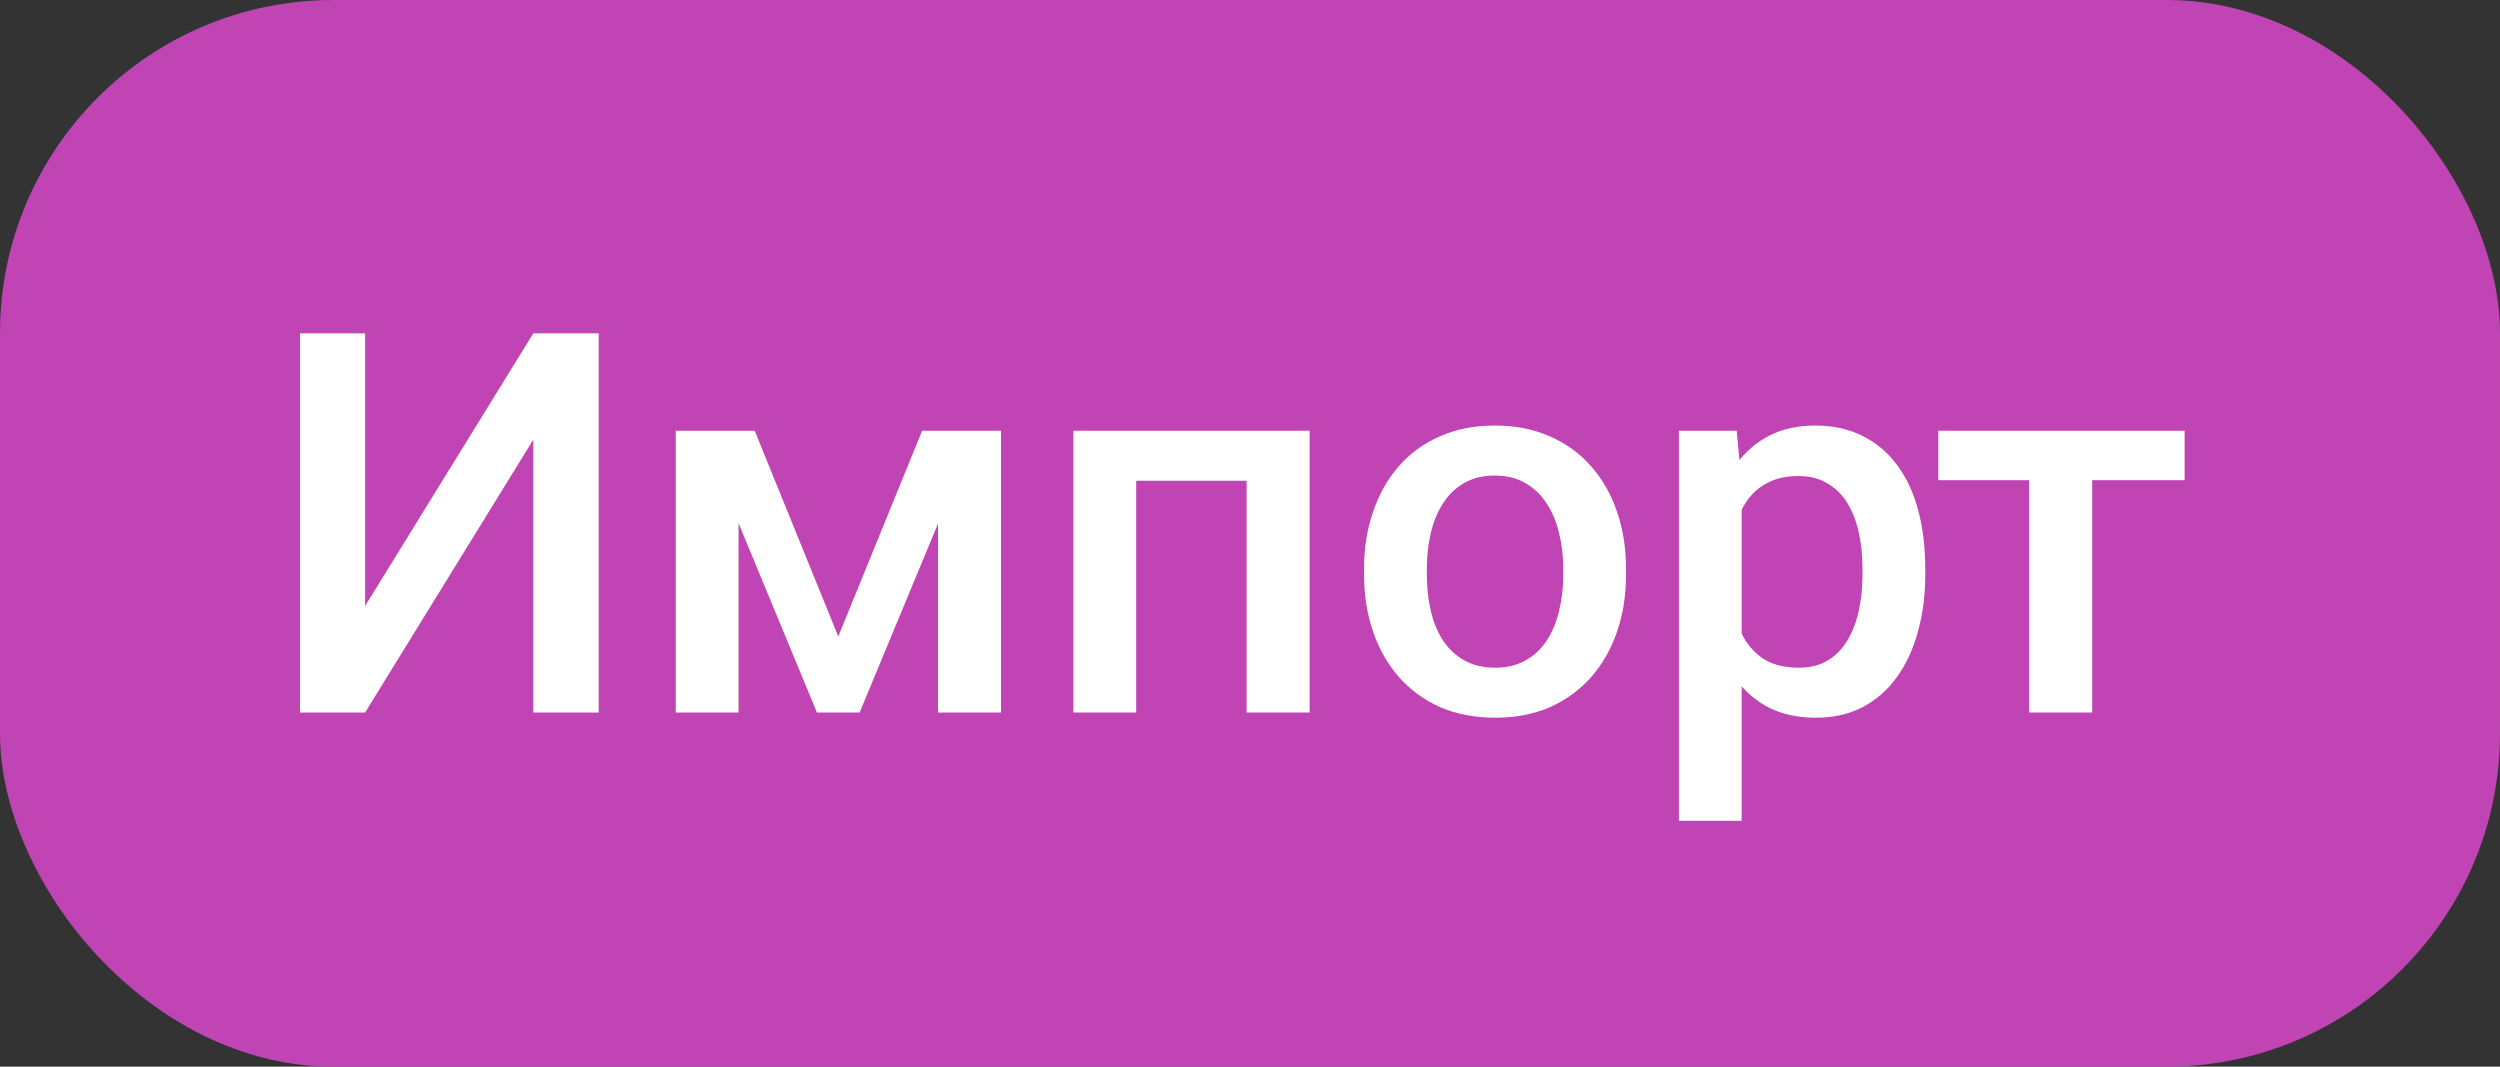 <svg width="75" height="32" viewBox="0 0 75 32" fill="none" xmlns="http://www.w3.org/2000/svg">
<rect x="0" y="0" width="75" height="32" fill="#333333" stroke="none"/>
<rect width="75" height="32" rx="10" fill="#C044B3"/>
<path d="M62.766 12.922V21.375H60.875V12.922H62.766ZM65.539 12.922V14.406H58.148V12.922H65.539Z" fill="white"/>
<path d="M52.25 14.547V24.625H50.367V12.922H52.102L52.25 14.547ZM57.758 17.07V17.234C57.758 17.849 57.685 18.419 57.539 18.945C57.398 19.466 57.188 19.922 56.906 20.312C56.63 20.698 56.289 20.997 55.883 21.211C55.477 21.424 55.008 21.531 54.477 21.531C53.95 21.531 53.49 21.435 53.094 21.242C52.703 21.044 52.372 20.766 52.102 20.406C51.831 20.047 51.612 19.625 51.445 19.141C51.284 18.651 51.169 18.115 51.102 17.531V16.898C51.169 16.279 51.284 15.716 51.445 15.211C51.612 14.706 51.831 14.271 52.102 13.906C52.372 13.542 52.703 13.26 53.094 13.062C53.484 12.865 53.94 12.766 54.461 12.766C54.992 12.766 55.464 12.87 55.875 13.078C56.286 13.281 56.633 13.573 56.914 13.953C57.195 14.328 57.406 14.781 57.547 15.312C57.688 15.838 57.758 16.424 57.758 17.07ZM55.875 17.234V17.07C55.875 16.68 55.839 16.318 55.766 15.984C55.693 15.646 55.578 15.349 55.422 15.094C55.266 14.838 55.065 14.641 54.82 14.5C54.581 14.354 54.292 14.281 53.953 14.281C53.62 14.281 53.333 14.338 53.094 14.453C52.854 14.562 52.654 14.716 52.492 14.914C52.331 15.112 52.206 15.344 52.117 15.609C52.029 15.87 51.966 16.154 51.93 16.461V17.977C51.992 18.352 52.099 18.695 52.25 19.008C52.401 19.32 52.615 19.57 52.891 19.758C53.172 19.94 53.531 20.031 53.969 20.031C54.307 20.031 54.596 19.958 54.836 19.812C55.075 19.667 55.271 19.466 55.422 19.211C55.578 18.951 55.693 18.651 55.766 18.312C55.839 17.974 55.875 17.615 55.875 17.234Z" fill="white"/>
<path d="M40.922 17.242V17.062C40.922 16.453 41.01 15.888 41.188 15.367C41.365 14.841 41.62 14.385 41.953 14C42.292 13.609 42.703 13.307 43.188 13.094C43.677 12.875 44.229 12.766 44.844 12.766C45.464 12.766 46.016 12.875 46.5 13.094C46.99 13.307 47.404 13.609 47.742 14C48.081 14.385 48.339 14.841 48.516 15.367C48.693 15.888 48.781 16.453 48.781 17.062V17.242C48.781 17.852 48.693 18.417 48.516 18.938C48.339 19.458 48.081 19.914 47.742 20.305C47.404 20.69 46.992 20.992 46.508 21.211C46.023 21.424 45.474 21.531 44.859 21.531C44.24 21.531 43.685 21.424 43.195 21.211C42.711 20.992 42.3 20.69 41.961 20.305C41.622 19.914 41.365 19.458 41.188 18.938C41.01 18.417 40.922 17.852 40.922 17.242ZM42.805 17.062V17.242C42.805 17.622 42.844 17.982 42.922 18.32C43 18.659 43.122 18.956 43.289 19.211C43.456 19.466 43.669 19.667 43.93 19.812C44.19 19.958 44.5 20.031 44.859 20.031C45.208 20.031 45.51 19.958 45.766 19.812C46.026 19.667 46.24 19.466 46.406 19.211C46.573 18.956 46.695 18.659 46.773 18.32C46.857 17.982 46.898 17.622 46.898 17.242V17.062C46.898 16.688 46.857 16.333 46.773 16C46.695 15.662 46.57 15.362 46.398 15.102C46.232 14.841 46.018 14.638 45.758 14.492C45.503 14.341 45.198 14.266 44.844 14.266C44.49 14.266 44.182 14.341 43.922 14.492C43.667 14.638 43.456 14.841 43.289 15.102C43.122 15.362 43 15.662 42.922 16C42.844 16.333 42.805 16.688 42.805 17.062Z" fill="white"/>
<path d="M37.812 12.922V14.422H33.641V12.922H37.812ZM34.086 12.922V21.375H32.203V12.922H34.086ZM39.289 12.922V21.375H37.398V12.922H39.289Z" fill="white"/>
<path d="M25.148 19.094L27.664 12.922H29.297L25.789 21.375H24.508L21.008 12.922H22.641L25.148 19.094ZM22.156 12.922V21.375H20.273V12.922H22.156ZM28.141 21.375V12.922H30.031V21.375H28.141Z" fill="white"/>
<path d="M10.953 18.18L16 10H17.961V21.375H16V13.188L10.953 21.375H9V10H10.953V18.18Z" fill="white"/>
</svg>
